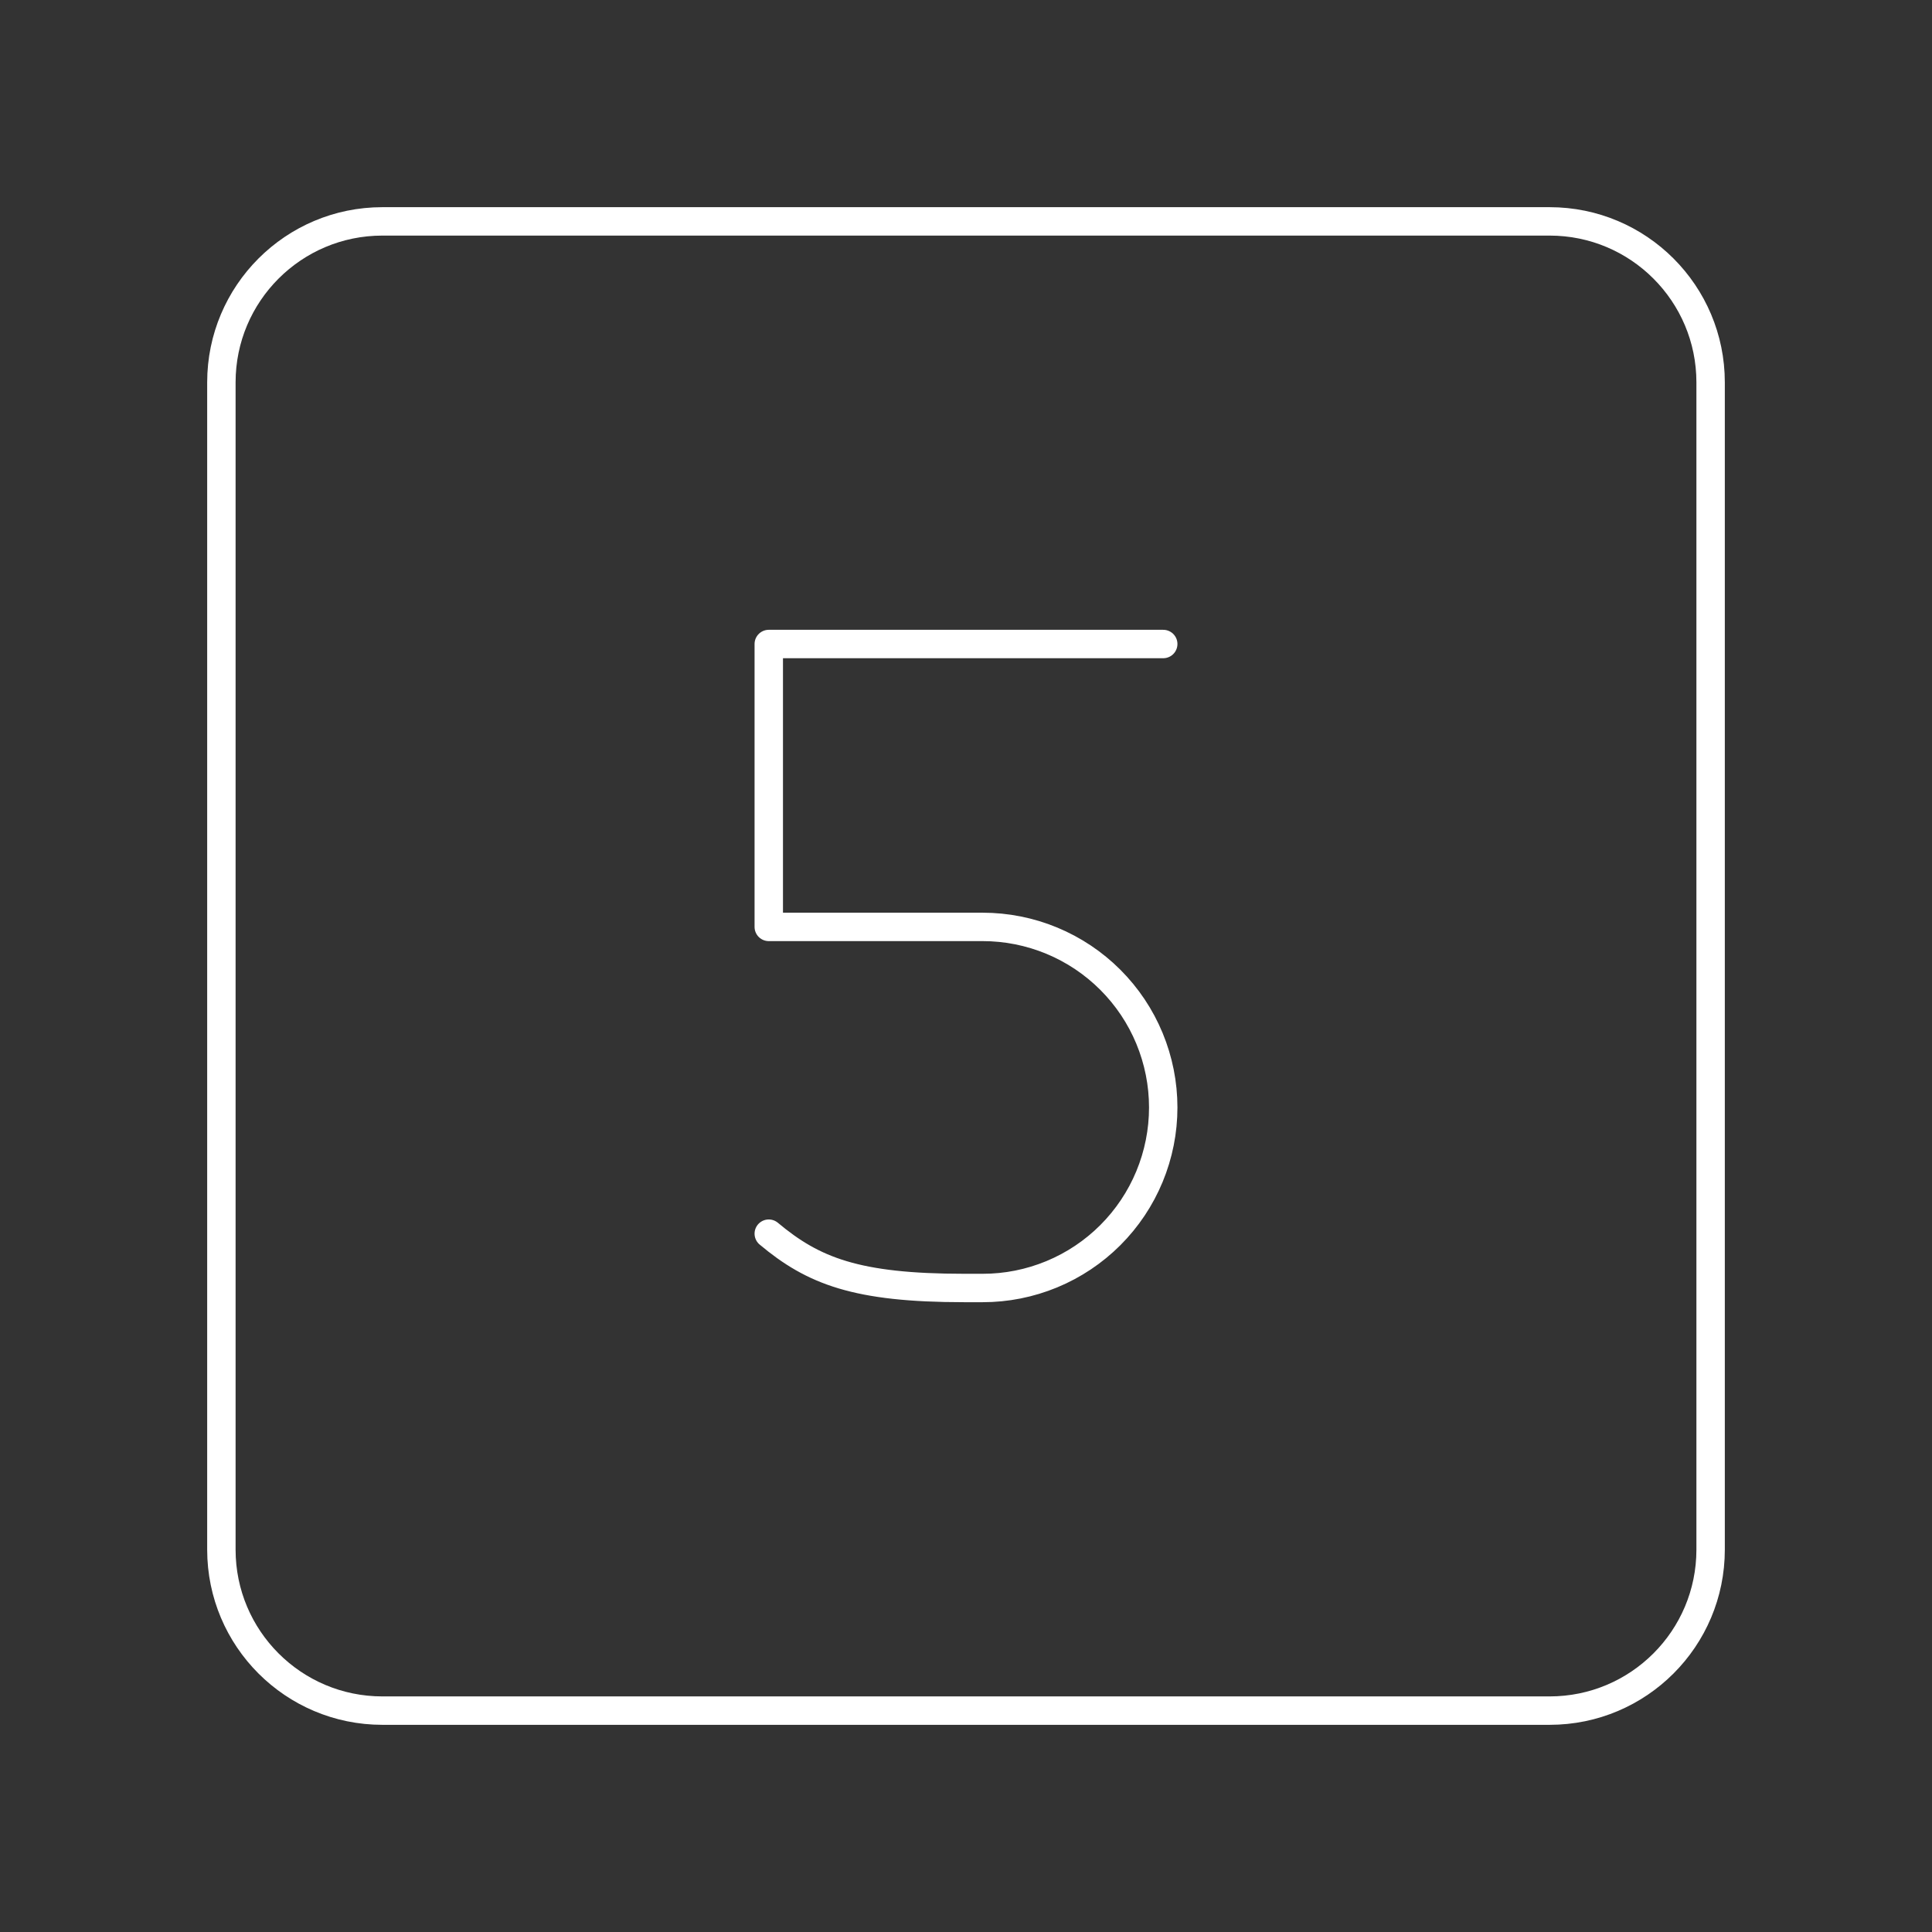 <?xml version="1.0" encoding="UTF-8"?> <svg xmlns="http://www.w3.org/2000/svg" width="68" height="68" viewBox="0 0 68 68" fill="none"><rect x="0" y="0" width="68" height="68" fill="#333333" stroke="none"/><path d="M54.542 7.792H13.458C10.329 7.792 7.792 10.329 7.792 13.458V54.542C7.792 57.671 10.329 60.208 13.458 60.208H54.542C57.671 60.208 60.208 57.671 60.208 54.542V13.458C60.208 10.329 57.671 7.792 54.542 7.792Z" stroke="white" stroke-linecap="round" stroke-linejoin="round"></path><path d="M27.058 43.421C28.624 44.733 30.141 45.333 33.935 45.333H34.587C35.421 45.334 36.247 45.169 37.018 44.85C37.789 44.531 38.49 44.063 39.08 43.473C39.67 42.883 40.139 42.182 40.458 41.411C40.777 40.641 40.942 39.814 40.942 38.98C40.942 38.145 40.777 37.319 40.458 36.548C40.139 35.777 39.67 35.076 39.08 34.486C38.49 33.896 37.79 33.428 37.019 33.108C36.248 32.789 35.421 32.624 34.587 32.624H27.058V22.667H40.942" stroke="white" stroke-linecap="round" stroke-linejoin="round"></path></svg> 
